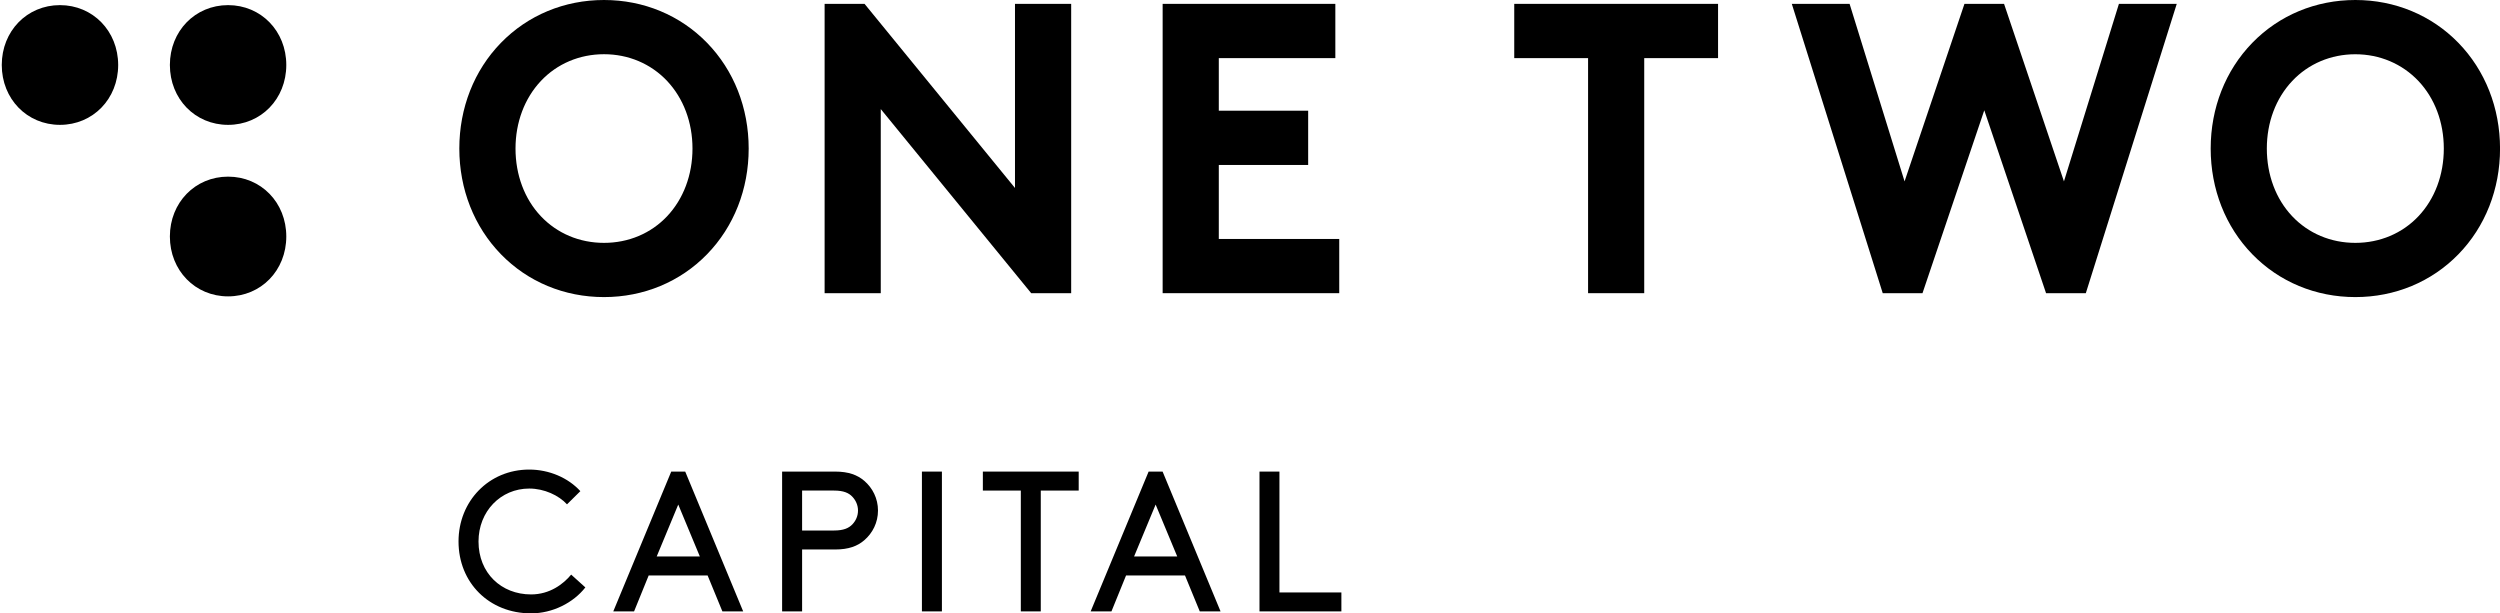 <?xml version="1.0" encoding="utf-8"?>
<!-- Generator: Adobe Illustrator 25.0.0, SVG Export Plug-In . SVG Version: 6.00 Build 0)  -->
<svg version="1.1" id="Laag_1" xmlns="http://www.w3.org/2000/svg" xmlns:xlink="http://www.w3.org/1999/xlink" x="0px" y="0px"
	 viewBox="0 0 595.28 146.06" style="enable-background:new 0 0 595.28 146.06;" xml:space="preserve">
<style type="text/css">
	.st0{clip-path:url(#SVGID_2_);}
	.st1{clip-path:url(#SVGID_4_);}
	.st2{clip-path:url(#SVGID_6_);}
	.st3{clip-path:url(#SVGID_8_);}
</style>
<g>
	<defs>
		<rect id="SVGID_1_" x="0.42" width="594.86" height="146.06"/>
	</defs>
	<clipPath id="SVGID_2_">
		<use xlink:href="#SVGID_1_"  style="overflow:visible;"/>
	</clipPath>
	<path class="st0" d="M164.89,35.37c0,6.27-2.15,11.99-6.04,16.12c-3.86,4.09-9.19,6.34-15.03,6.34s-11.16-2.25-15.03-6.34
		c-3.9-4.12-6.04-9.85-6.04-16.12c0-6.24,2.15-11.95,6.04-16.09c3.87-4.11,9.21-6.37,15.03-6.37s11.15,2.26,15.03,6.37
		C162.74,23.42,164.89,29.13,164.89,35.37 M143.82,0c-9.43,0-18.14,3.62-24.54,10.2c-6.39,6.56-9.91,15.5-9.91,25.17
		s3.52,18.6,9.91,25.17c6.39,6.58,15.11,10.2,24.54,10.2s18.14-3.62,24.54-10.2c6.39-6.57,9.91-15.5,9.91-25.17
		s-3.52-18.61-9.91-25.17C161.96,3.62,153.25,0,143.82,0"/>
</g>
<polygon points="241.68,0.92 241.68,44.76 205.86,0.92 196.35,0.92 196.35,69.81 209.72,69.81 209.72,25.97 245.54,69.81 
	255.06,69.81 255.06,0.92 "/>
<polygon points="276.84,0.92 276.84,69.81 318.89,69.81 318.89,56.9 290.21,56.9 290.21,39.28 311.49,39.28 311.49,26.36 
	290.21,26.36 290.21,13.84 317.96,13.84 317.96,0.92 "/>
<polygon points="360.56,0.92 360.56,13.84 378.14,13.84 378.14,69.81 391.51,69.81 391.51,13.84 409.09,13.84 409.09,0.92 "/>
<polygon points="504.54,0.92 491.45,43.19 477.19,0.92 467.76,0.92 453.5,43.19 440.41,0.92 426.65,0.92 448.3,69.81 457.77,69.81 
	472.48,26.26 487.19,69.81 496.66,69.81 518.31,0.92 "/>
<g>
	<defs>
		<rect id="SVGID_3_" x="0.42" width="594.86" height="146.06"/>
	</defs>
	<clipPath id="SVGID_4_">
		<use xlink:href="#SVGID_3_"  style="overflow:visible;"/>
	</clipPath>
	<path class="st1" d="M581.9,35.37c0,6.27-2.14,11.99-6.04,16.12c-3.86,4.09-9.2,6.34-15.03,6.34c-5.83,0-11.17-2.25-15.03-6.34
		c-3.9-4.12-6.04-9.85-6.04-16.12c0-6.24,2.14-11.94,6.04-16.08c3.87-4.11,9.21-6.37,15.03-6.37c5.82,0,11.15,2.27,15.03,6.37
		C579.76,23.42,581.9,29.13,581.9,35.37 M585.37,10.2C578.97,3.62,570.26,0,560.84,0c-9.43,0-18.14,3.62-24.54,10.2
		c-6.39,6.57-9.91,15.5-9.91,25.17c0,9.67,3.52,18.61,9.91,25.17c6.4,6.58,15.11,10.2,24.54,10.2c9.42,0,18.14-3.62,24.54-10.2
		c6.39-6.56,9.91-15.5,9.91-25.17C595.28,25.7,591.76,16.77,585.37,10.2"/>
	<path class="st1" d="M126.45,141.54c-7.09,0-12.51-5.09-12.51-12.6c0-7.18,5.28-12.61,12.08-12.61c3.57,0,7.04,1.62,8.99,3.76
		l3.18-3.14c-2.9-3.18-7.42-5.14-12.18-5.14c-9.6,0-16.83,7.52-16.83,17.12c0,9.84,7.32,17.12,17.26,17.12
		c5.14,0,10.08-2.52,12.94-6.18l-3.38-3.05C134.15,139.07,130.92,141.54,126.45,141.54"/>
</g>
<path d="M161.5,120.14l5.14,12.36h-10.27L161.5,120.14z M159.83,112.29l-13.8,33.29h4.95l3.48-8.56h14.03l3.52,8.56h4.95
	l-13.8-33.29H159.83z"/>
<g>
	<defs>
		<rect id="SVGID_5_" x="0.42" width="594.86" height="146.06"/>
	</defs>
	<clipPath id="SVGID_6_">
		<use xlink:href="#SVGID_5_"  style="overflow:visible;"/>
	</clipPath>
	<path class="st2" d="M202.97,124.85c-0.86,0.9-2.09,1.47-4.37,1.47h-7.61v-9.51h7.61c2.28,0,3.52,0.57,4.37,1.48
		c0.8,0.85,1.33,1.99,1.33,3.28S203.78,123.99,202.97,124.85 M205.78,114.48c-1.62-1.38-3.71-2.19-6.94-2.19h-12.61v33.29h4.76
		v-14.74h7.85c3.23,0,5.32-0.8,6.94-2.19c2-1.71,3.28-4.23,3.28-7.09C209.06,118.71,207.78,116.19,205.78,114.48"/>
</g>
<rect x="219.52" y="112.29" width="4.76" height="33.29"/>
<polygon points="234.03,112.29 234.03,116.81 243.07,116.81 243.07,145.58 247.82,145.58 247.82,116.81 256.85,116.81 
	256.85,112.29 "/>
<path d="M275.17,120.14l5.14,12.36h-10.27L275.17,120.14z M273.5,112.29l-13.8,33.29h4.95l3.48-8.56h14.03l3.52,8.56h4.95
	l-13.8-33.29H273.5z"/>
<polygon points="299.9,112.29 299.9,145.58 319.4,145.58 319.4,141.07 304.65,141.07 304.65,112.29 "/>
<g>
	<defs>
		<rect id="SVGID_7_" x="0.42" width="594.86" height="146.06"/>
	</defs>
	<clipPath id="SVGID_8_">
		<use xlink:href="#SVGID_7_"  style="overflow:visible;"/>
	</clipPath>
	<path class="st3" d="M54.31,1.22c-7.84,0-13.86,6.18-13.86,14.25c0,8.08,6.01,14.26,13.86,14.26c7.84,0,13.86-6.18,13.86-14.26
		C68.17,7.4,62.15,1.22,54.31,1.22"/>
	<path class="st3" d="M54.31,42.06c-7.84,0-13.86,6.18-13.86,14.25c0,8.08,6.01,14.26,13.86,14.26c7.84,0,13.86-6.18,13.86-14.26
		C68.17,48.23,62.15,42.06,54.31,42.06"/>
	<path class="st3" d="M14.27,1.22C6.43,1.22,0.42,7.4,0.42,15.47c0,8.08,6.01,14.26,13.86,14.26c7.84,0,13.86-6.18,13.86-14.26
		C28.13,7.4,22.11,1.22,14.27,1.22"/>
</g>
</svg>
